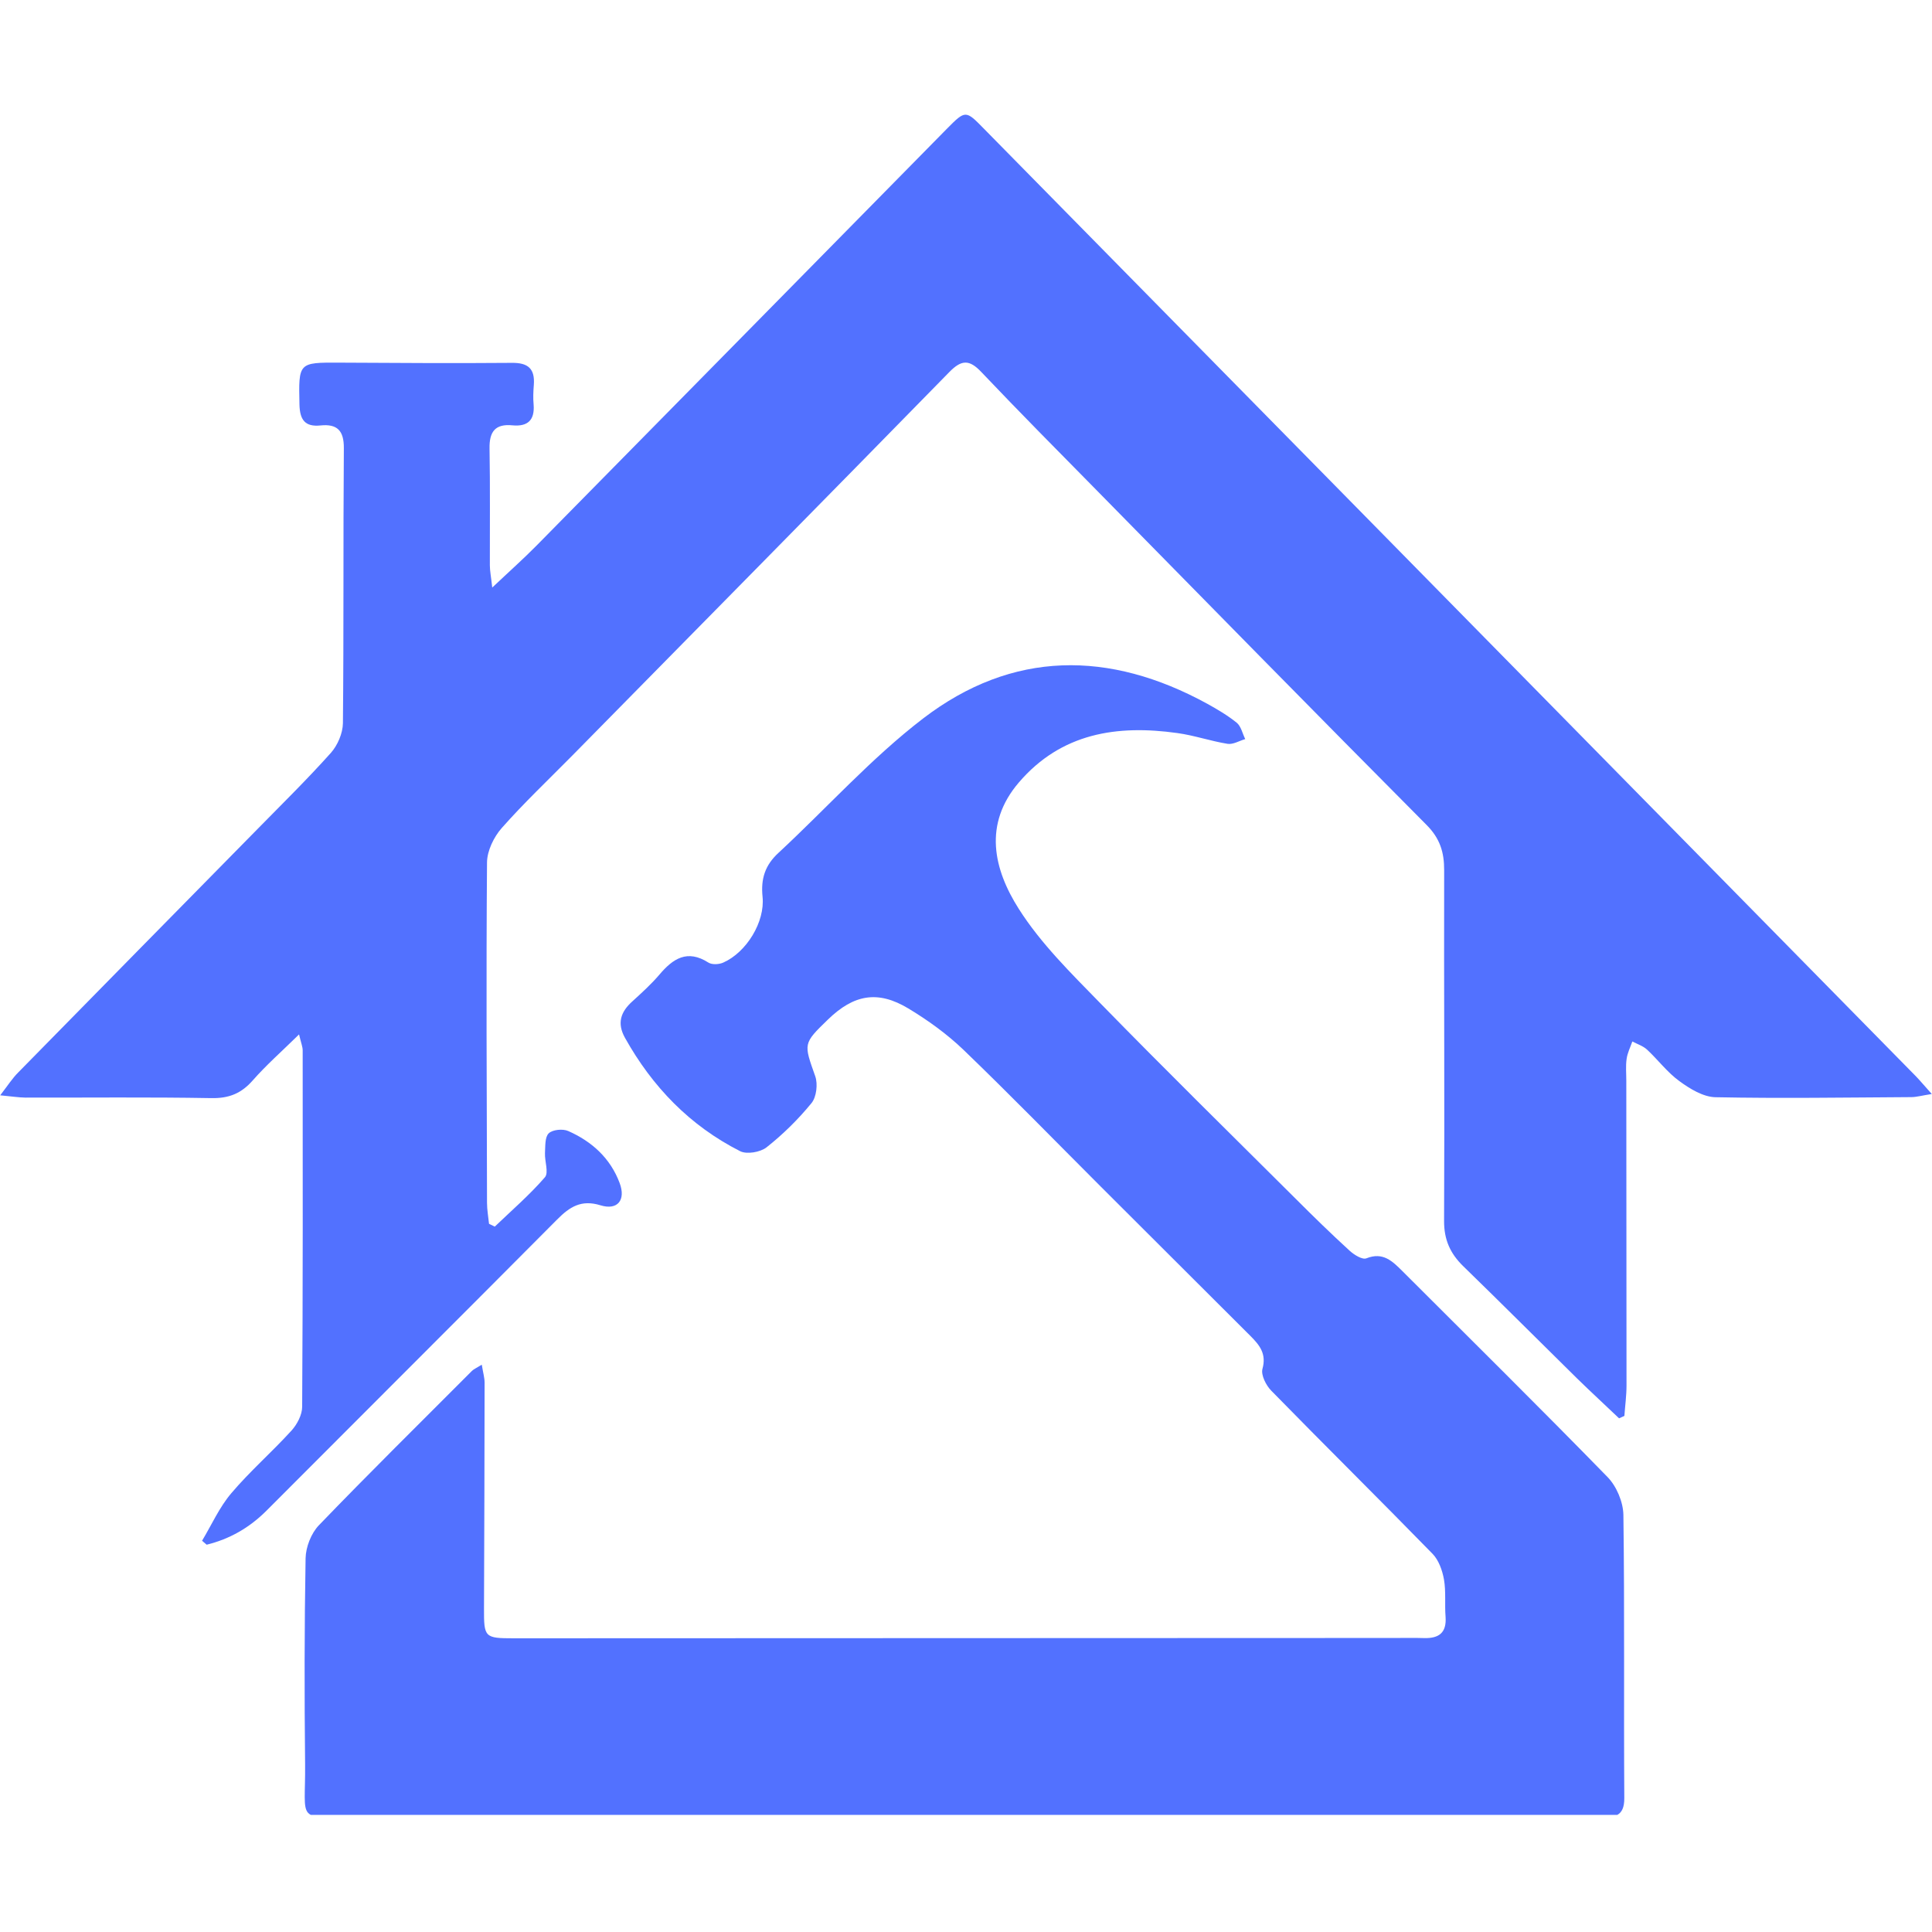 <svg xmlns="http://www.w3.org/2000/svg" xmlns:xlink="http://www.w3.org/1999/xlink" width="100" zoomAndPan="magnify" viewBox="0 0 75 75" height="100" preserveAspectRatio="xMidYMid meet" version="1.0"><defs><clipPath id="dcf639e361"><path d="M 0.008 4.453 L 74.992 4.453 L 74.992 59.965 L 0.008 59.965 Z M 0.008 4.453 " clip-rule="nonzero"/></clipPath><clipPath id="0eeff31a16"><path d="M 11.816 25.812 L 63.074 25.812 L 63.074 70.453 L 11.816 70.453 Z M 11.816 25.812 " clip-rule="nonzero"/></clipPath></defs><g clip-path="url(#dcf639e361)"><path fill="#5271ff" d="M 74.383 41.789 C 67.148 34.434 59.914 27.078 52.684 19.723 C 47.852 14.812 43.023 9.902 38.195 4.996 C 37.492 4.277 37.48 4.27 36.773 4.984 C 31.457 10.383 26.145 15.785 20.828 21.18 C 20.316 21.699 19.77 22.184 19.109 22.809 C 19.062 22.379 19.016 22.16 19.016 21.941 C 19.012 20.43 19.031 18.918 19.004 17.41 C 18.992 16.754 19.227 16.445 19.898 16.512 C 20.484 16.566 20.762 16.312 20.715 15.707 C 20.691 15.453 20.703 15.195 20.723 14.941 C 20.77 14.312 20.5 14.078 19.867 14.086 C 17.641 14.105 15.41 14.09 13.184 14.078 C 11.578 14.07 11.59 14.07 11.625 15.711 C 11.641 16.293 11.836 16.578 12.441 16.516 C 13.094 16.449 13.352 16.719 13.348 17.395 C 13.32 20.957 13.348 24.516 13.312 28.078 C 13.305 28.469 13.105 28.934 12.844 29.227 C 11.922 30.258 10.934 31.227 9.965 32.215 C 6.879 35.355 3.789 38.488 0.707 41.633 C 0.484 41.855 0.312 42.125 0.008 42.52 C 0.457 42.562 0.723 42.605 0.988 42.609 C 3.395 42.613 5.801 42.586 8.207 42.629 C 8.887 42.641 9.367 42.449 9.812 41.941 C 10.336 41.344 10.938 40.816 11.609 40.156 C 11.691 40.5 11.75 40.637 11.75 40.777 C 11.754 45.391 11.758 50 11.73 54.609 C 11.73 54.922 11.535 55.293 11.316 55.535 C 10.559 56.367 9.703 57.113 8.977 57.969 C 8.516 58.512 8.215 59.195 7.844 59.812 C 7.902 59.863 7.965 59.914 8.023 59.965 C 8.914 59.746 9.68 59.309 10.344 58.645 C 14.102 54.875 17.875 51.117 21.629 47.34 C 22.113 46.852 22.562 46.559 23.309 46.789 C 23.977 46.996 24.301 46.582 24.055 45.926 C 23.695 44.961 22.977 44.312 22.059 43.906 C 21.848 43.812 21.449 43.852 21.301 43.996 C 21.148 44.145 21.172 44.496 21.156 44.762 C 21.141 45.082 21.309 45.523 21.152 45.703 C 20.559 46.387 19.863 46.988 19.207 47.617 C 19.133 47.582 19.059 47.543 18.984 47.508 C 18.957 47.238 18.906 46.965 18.906 46.695 C 18.895 42.289 18.871 37.883 18.906 33.48 C 18.91 33.027 19.172 32.488 19.48 32.141 C 20.344 31.164 21.293 30.266 22.211 29.336 C 27.094 24.375 31.984 19.418 36.855 14.441 C 37.328 13.957 37.633 13.953 38.094 14.441 C 39.574 16 41.09 17.527 42.598 19.059 C 46.852 23.387 51.098 27.719 55.375 32.02 C 55.898 32.543 56.066 33.082 56.062 33.789 C 56.051 38.324 56.082 42.859 56.059 47.391 C 56.055 48.125 56.297 48.66 56.801 49.152 C 58.289 50.598 59.75 52.062 61.227 53.516 C 61.762 54.039 62.312 54.543 62.852 55.059 C 62.922 55.027 62.992 54.996 63.059 54.965 C 63.086 54.57 63.141 54.18 63.141 53.785 C 63.141 49.84 63.137 45.898 63.133 41.953 C 63.133 41.672 63.105 41.387 63.145 41.109 C 63.176 40.875 63.289 40.656 63.367 40.43 C 63.559 40.531 63.781 40.602 63.938 40.746 C 64.367 41.145 64.727 41.633 65.199 41.973 C 65.605 42.27 66.117 42.582 66.59 42.594 C 69.121 42.645 71.66 42.605 74.195 42.59 C 74.402 42.59 74.613 42.527 74.992 42.469 C 74.707 42.152 74.551 41.965 74.383 41.789 " fill-opacity="1" fill-rule="nonzero"/></g><g clip-path="url(#0eeff31a16)"><path fill="#5271ff" d="M 63.02 58.809 C 63.012 58.309 62.754 57.695 62.402 57.336 C 59.777 54.645 57.102 52.004 54.445 49.348 C 54.055 48.961 53.691 48.59 53.043 48.848 C 52.883 48.91 52.566 48.711 52.395 48.555 C 51.676 47.898 50.98 47.219 50.293 46.531 C 47.754 44.004 45.199 41.492 42.695 38.926 C 41.574 37.777 40.402 36.625 39.551 35.285 C 38.574 33.75 38.16 31.996 39.555 30.371 C 41.199 28.457 43.359 28.129 45.703 28.457 C 46.359 28.547 47 28.77 47.652 28.875 C 47.867 28.91 48.109 28.758 48.34 28.691 C 48.234 28.48 48.18 28.203 48.016 28.062 C 47.66 27.773 47.262 27.539 46.859 27.316 C 43.066 25.242 39.305 25.238 35.84 27.887 C 33.82 29.434 32.098 31.367 30.223 33.105 C 29.699 33.586 29.531 34.113 29.602 34.812 C 29.703 35.789 28.977 36.969 28.078 37.367 C 27.914 37.441 27.641 37.457 27.5 37.367 C 26.68 36.844 26.125 37.211 25.594 37.84 C 25.277 38.211 24.914 38.539 24.555 38.867 C 24.098 39.273 23.941 39.715 24.262 40.289 C 25.324 42.191 26.781 43.699 28.73 44.688 C 28.988 44.82 29.516 44.73 29.758 44.539 C 30.395 44.035 30.988 43.453 31.504 42.82 C 31.695 42.586 31.754 42.082 31.648 41.781 C 31.199 40.508 31.168 40.52 32.141 39.578 C 33.145 38.605 34.074 38.434 35.262 39.148 C 36.02 39.605 36.758 40.137 37.398 40.75 C 39.203 42.488 40.953 44.285 42.727 46.059 C 44.664 47.996 46.605 49.93 48.543 51.863 C 48.898 52.219 49.172 52.555 49.008 53.141 C 48.945 53.379 49.148 53.781 49.352 53.988 C 51.426 56.109 53.539 58.195 55.613 60.32 C 55.852 60.566 55.992 60.965 56.055 61.316 C 56.137 61.789 56.078 62.285 56.117 62.77 C 56.16 63.383 55.859 63.605 55.289 63.59 C 54.906 63.578 54.523 63.586 54.137 63.586 C 42.742 63.59 31.344 63.594 19.945 63.598 C 18.812 63.598 18.785 63.566 18.789 62.438 C 18.801 59.516 18.809 56.598 18.812 53.676 C 18.812 53.484 18.754 53.297 18.703 52.977 C 18.484 53.113 18.387 53.152 18.32 53.219 C 16.332 55.211 14.328 57.188 12.375 59.215 C 12.078 59.527 11.871 60.059 11.863 60.492 C 11.816 63.156 11.816 65.82 11.844 68.484 C 11.867 70.781 11.449 70.535 13.863 70.539 C 26.441 70.551 39.016 70.539 51.594 70.539 C 55.102 70.539 58.609 70.539 62.121 70.547 C 62.645 70.547 63.062 70.543 63.055 69.797 C 63.031 66.137 63.07 62.473 63.02 58.809 " fill-opacity="1" fill-rule="nonzero"/></g></svg>